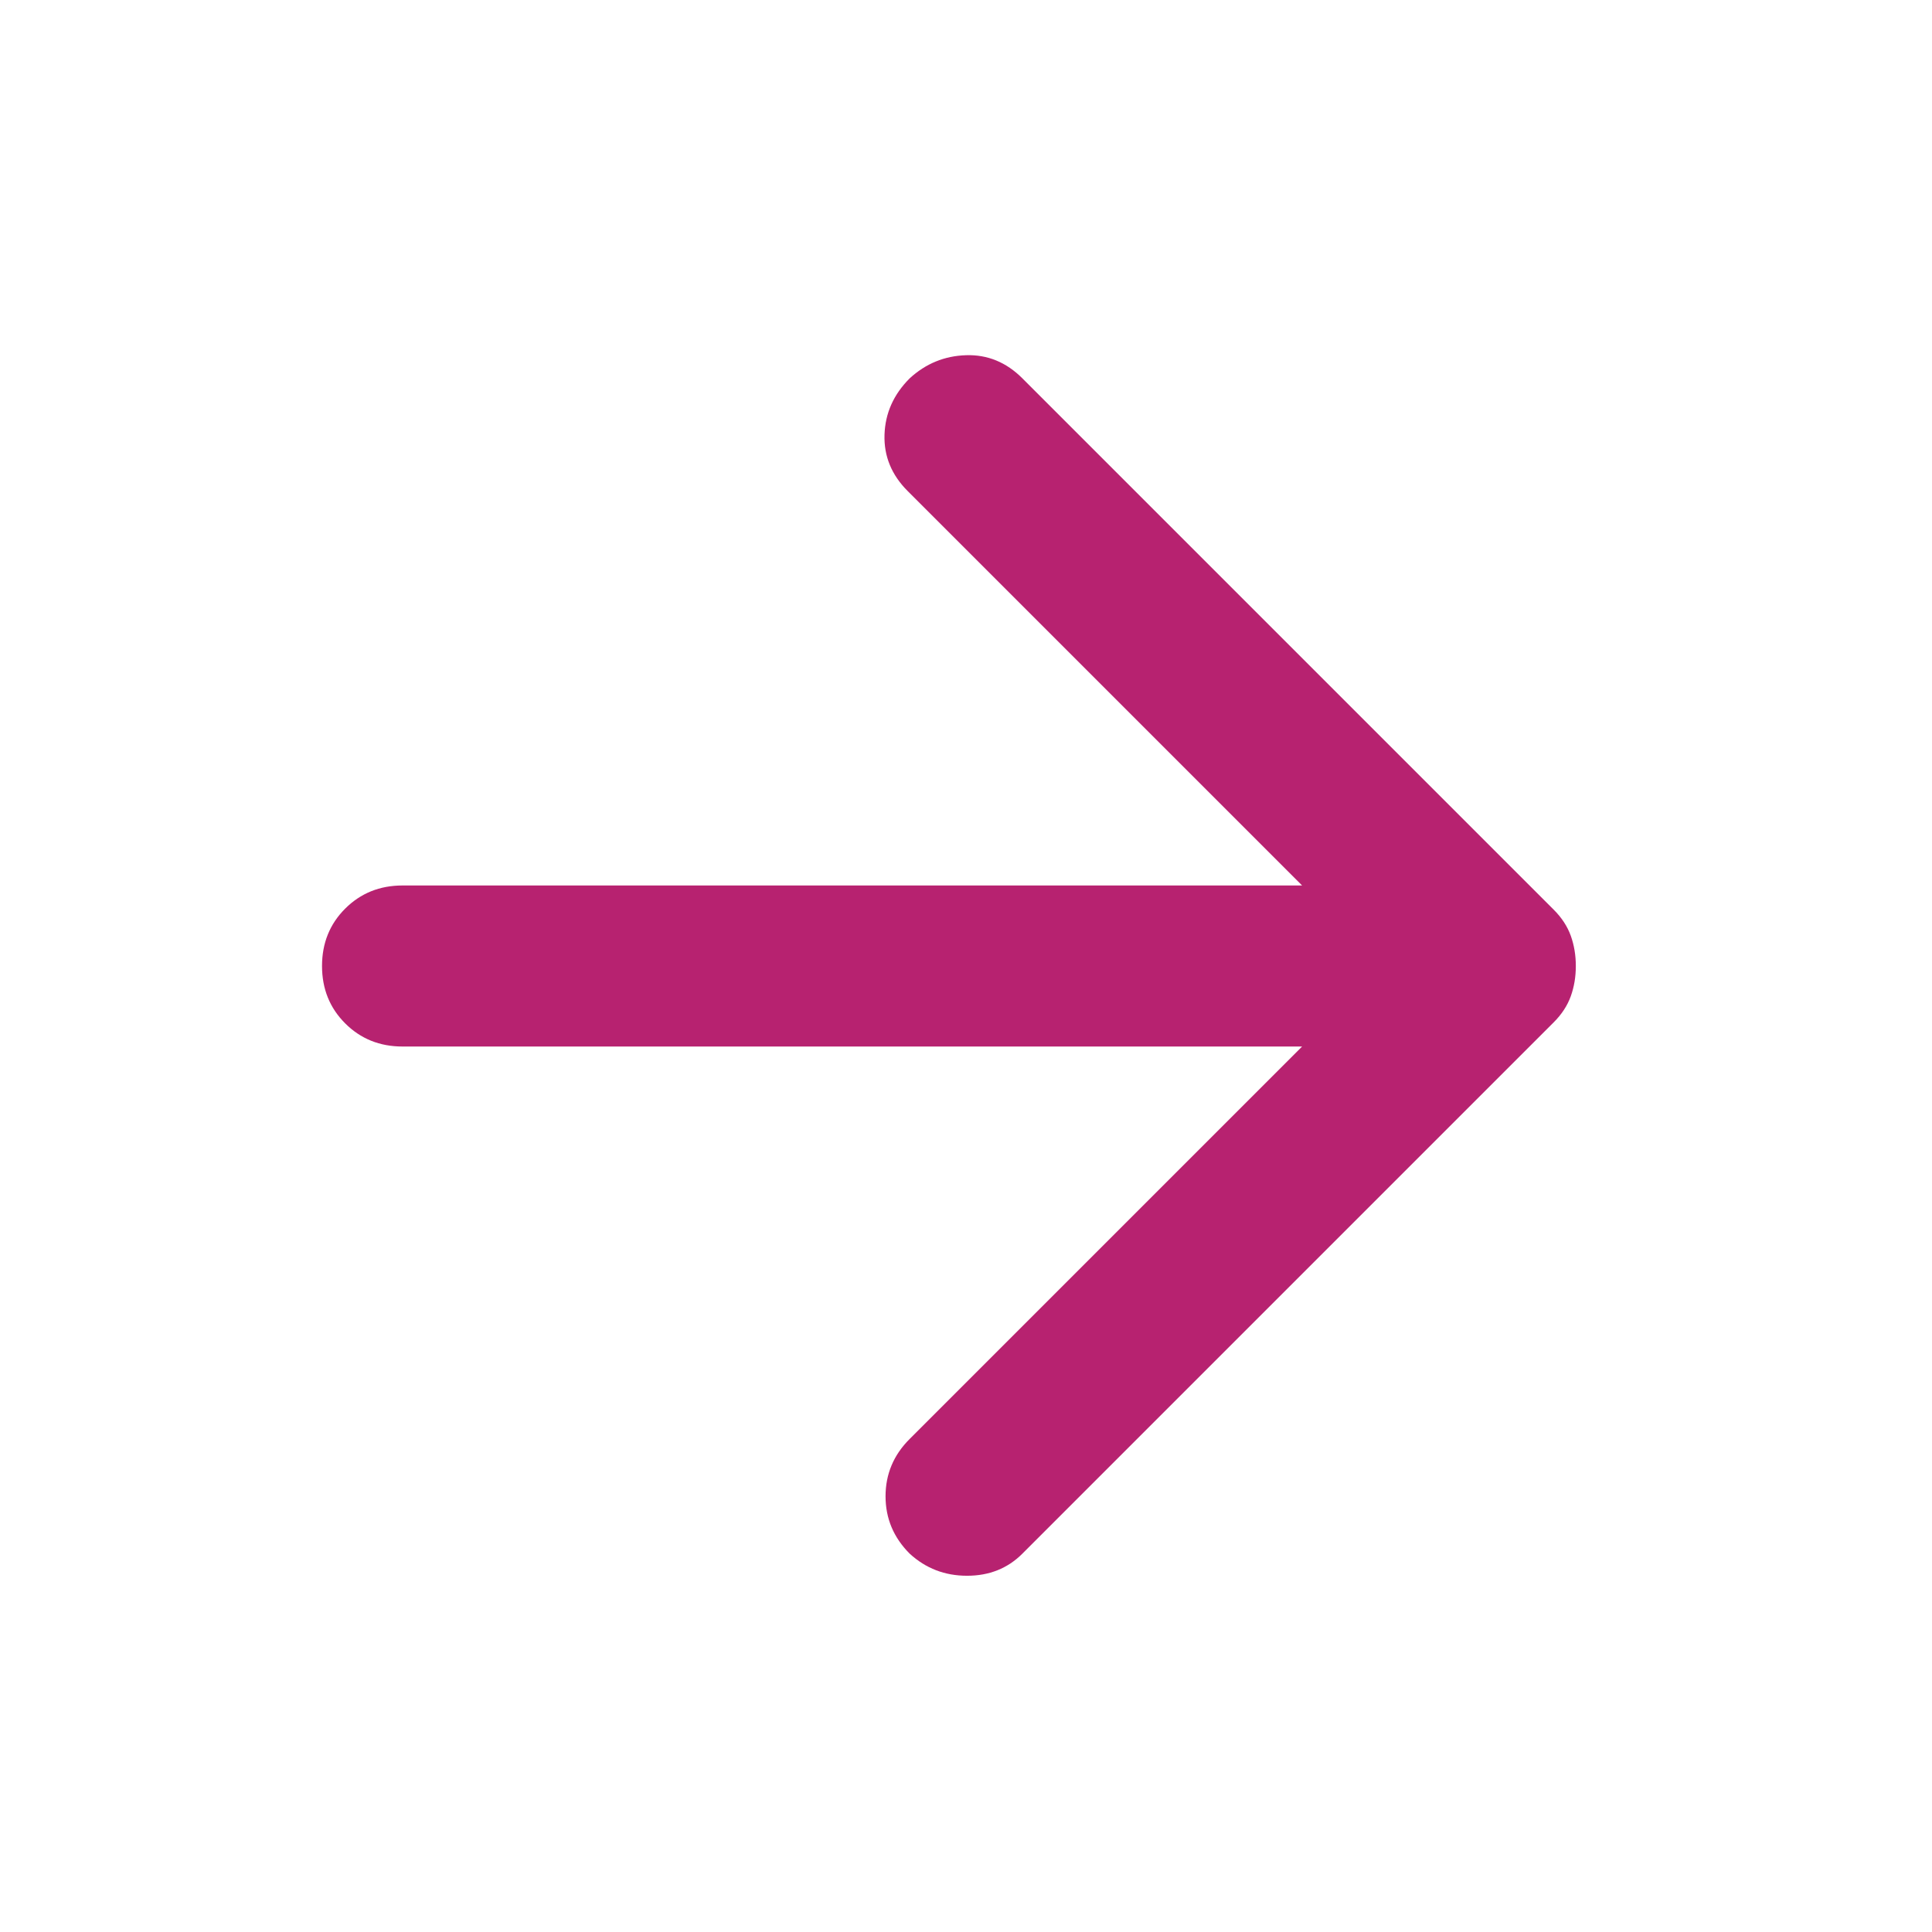 <svg width="28" height="28" viewBox="0 0 28 28" fill="none" xmlns="http://www.w3.org/2000/svg">
<mask id="mask0_25_867" style="mask-type:alpha" maskUnits="userSpaceOnUse" x="0" y="0" width="28" height="28">
<rect x="28" y="28" width="28" height="28" transform="rotate(-180 28 28)" fill="#D9D9D9"/>
</mask>
<g mask="url(#mask0_25_867)">
<path d="M18.871 12.833L13.155 7.117C12.921 6.883 12.809 6.611 12.819 6.3C12.829 5.989 12.95 5.717 13.184 5.483C13.417 5.269 13.689 5.158 14 5.148C14.312 5.138 14.584 5.25 14.817 5.483L22.517 13.183C22.634 13.3 22.716 13.426 22.765 13.562C22.814 13.699 22.838 13.845 22.838 14C22.838 14.156 22.814 14.301 22.765 14.438C22.716 14.574 22.634 14.7 22.517 14.817L14.817 22.517C14.603 22.731 14.336 22.837 14.015 22.837C13.694 22.837 13.417 22.731 13.184 22.517C12.95 22.283 12.834 22.006 12.834 21.685C12.834 21.365 12.95 21.087 13.184 20.854L18.871 15.167L5.834 15.167C5.503 15.167 5.226 15.055 5.002 14.831C4.779 14.608 4.667 14.331 4.667 14C4.667 13.669 4.779 13.392 5.002 13.169C5.226 12.945 5.503 12.833 5.834 12.833L18.871 12.833Z" fill="#B72270"/>
</g>
</svg>
